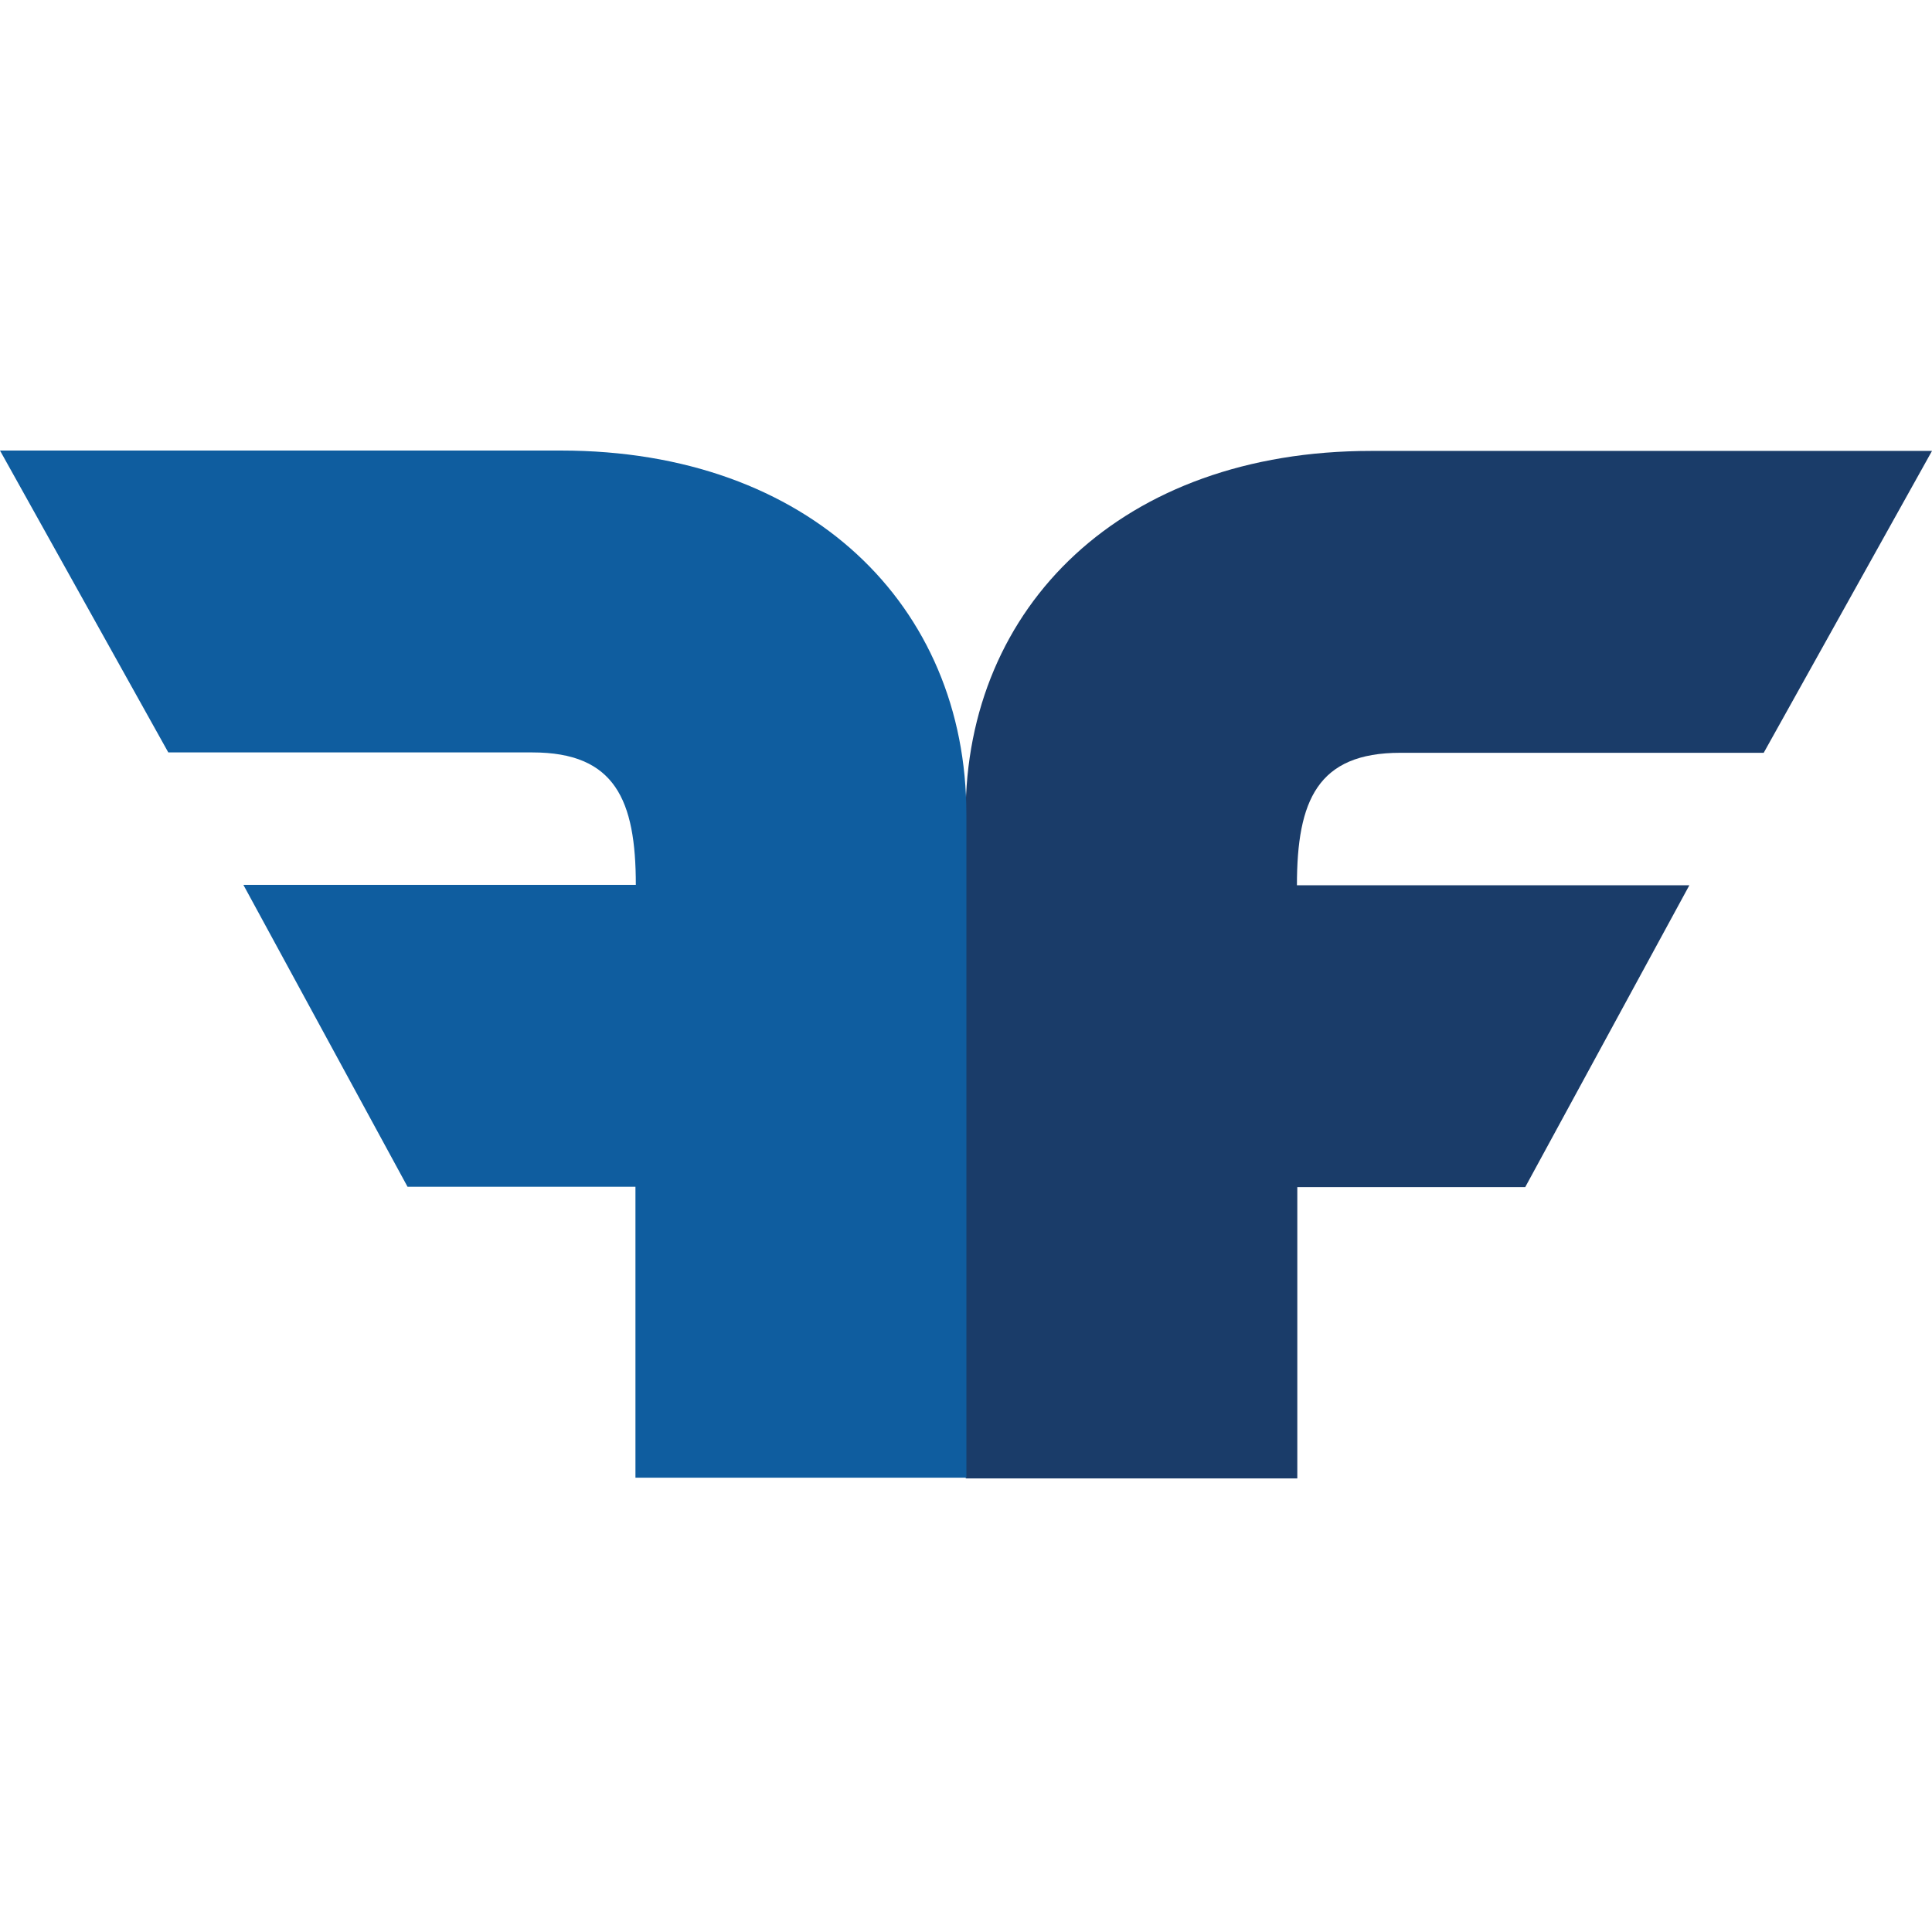 <?xml version="1.0" encoding="UTF-8"?><svg xmlns="http://www.w3.org/2000/svg" viewBox="0 0 512 512"><path fill="#1a3c69" d="m255.9,391.7v-175.8c0-55.3,41.6-96.4,107.4-96.4h148.7l-44.6,80h-96.3c-21.9,0-27.4,12.6-27.4,35.1h104l-43.5,80h-60.4v77.2h-87.7Z"/><path fill="#0f5d9f" class="cls-2" d="m168.4,391.7v-77.2s-60.4,0-60.4,0l-43.5-80h104c0-22.5-5.5-35.1-27.4-35.1H44.6S0,119.4,0,119.4h148.7c65.8,0,107.4,41.1,107.4,96.4v175.8h-87.7Z"/></svg>
